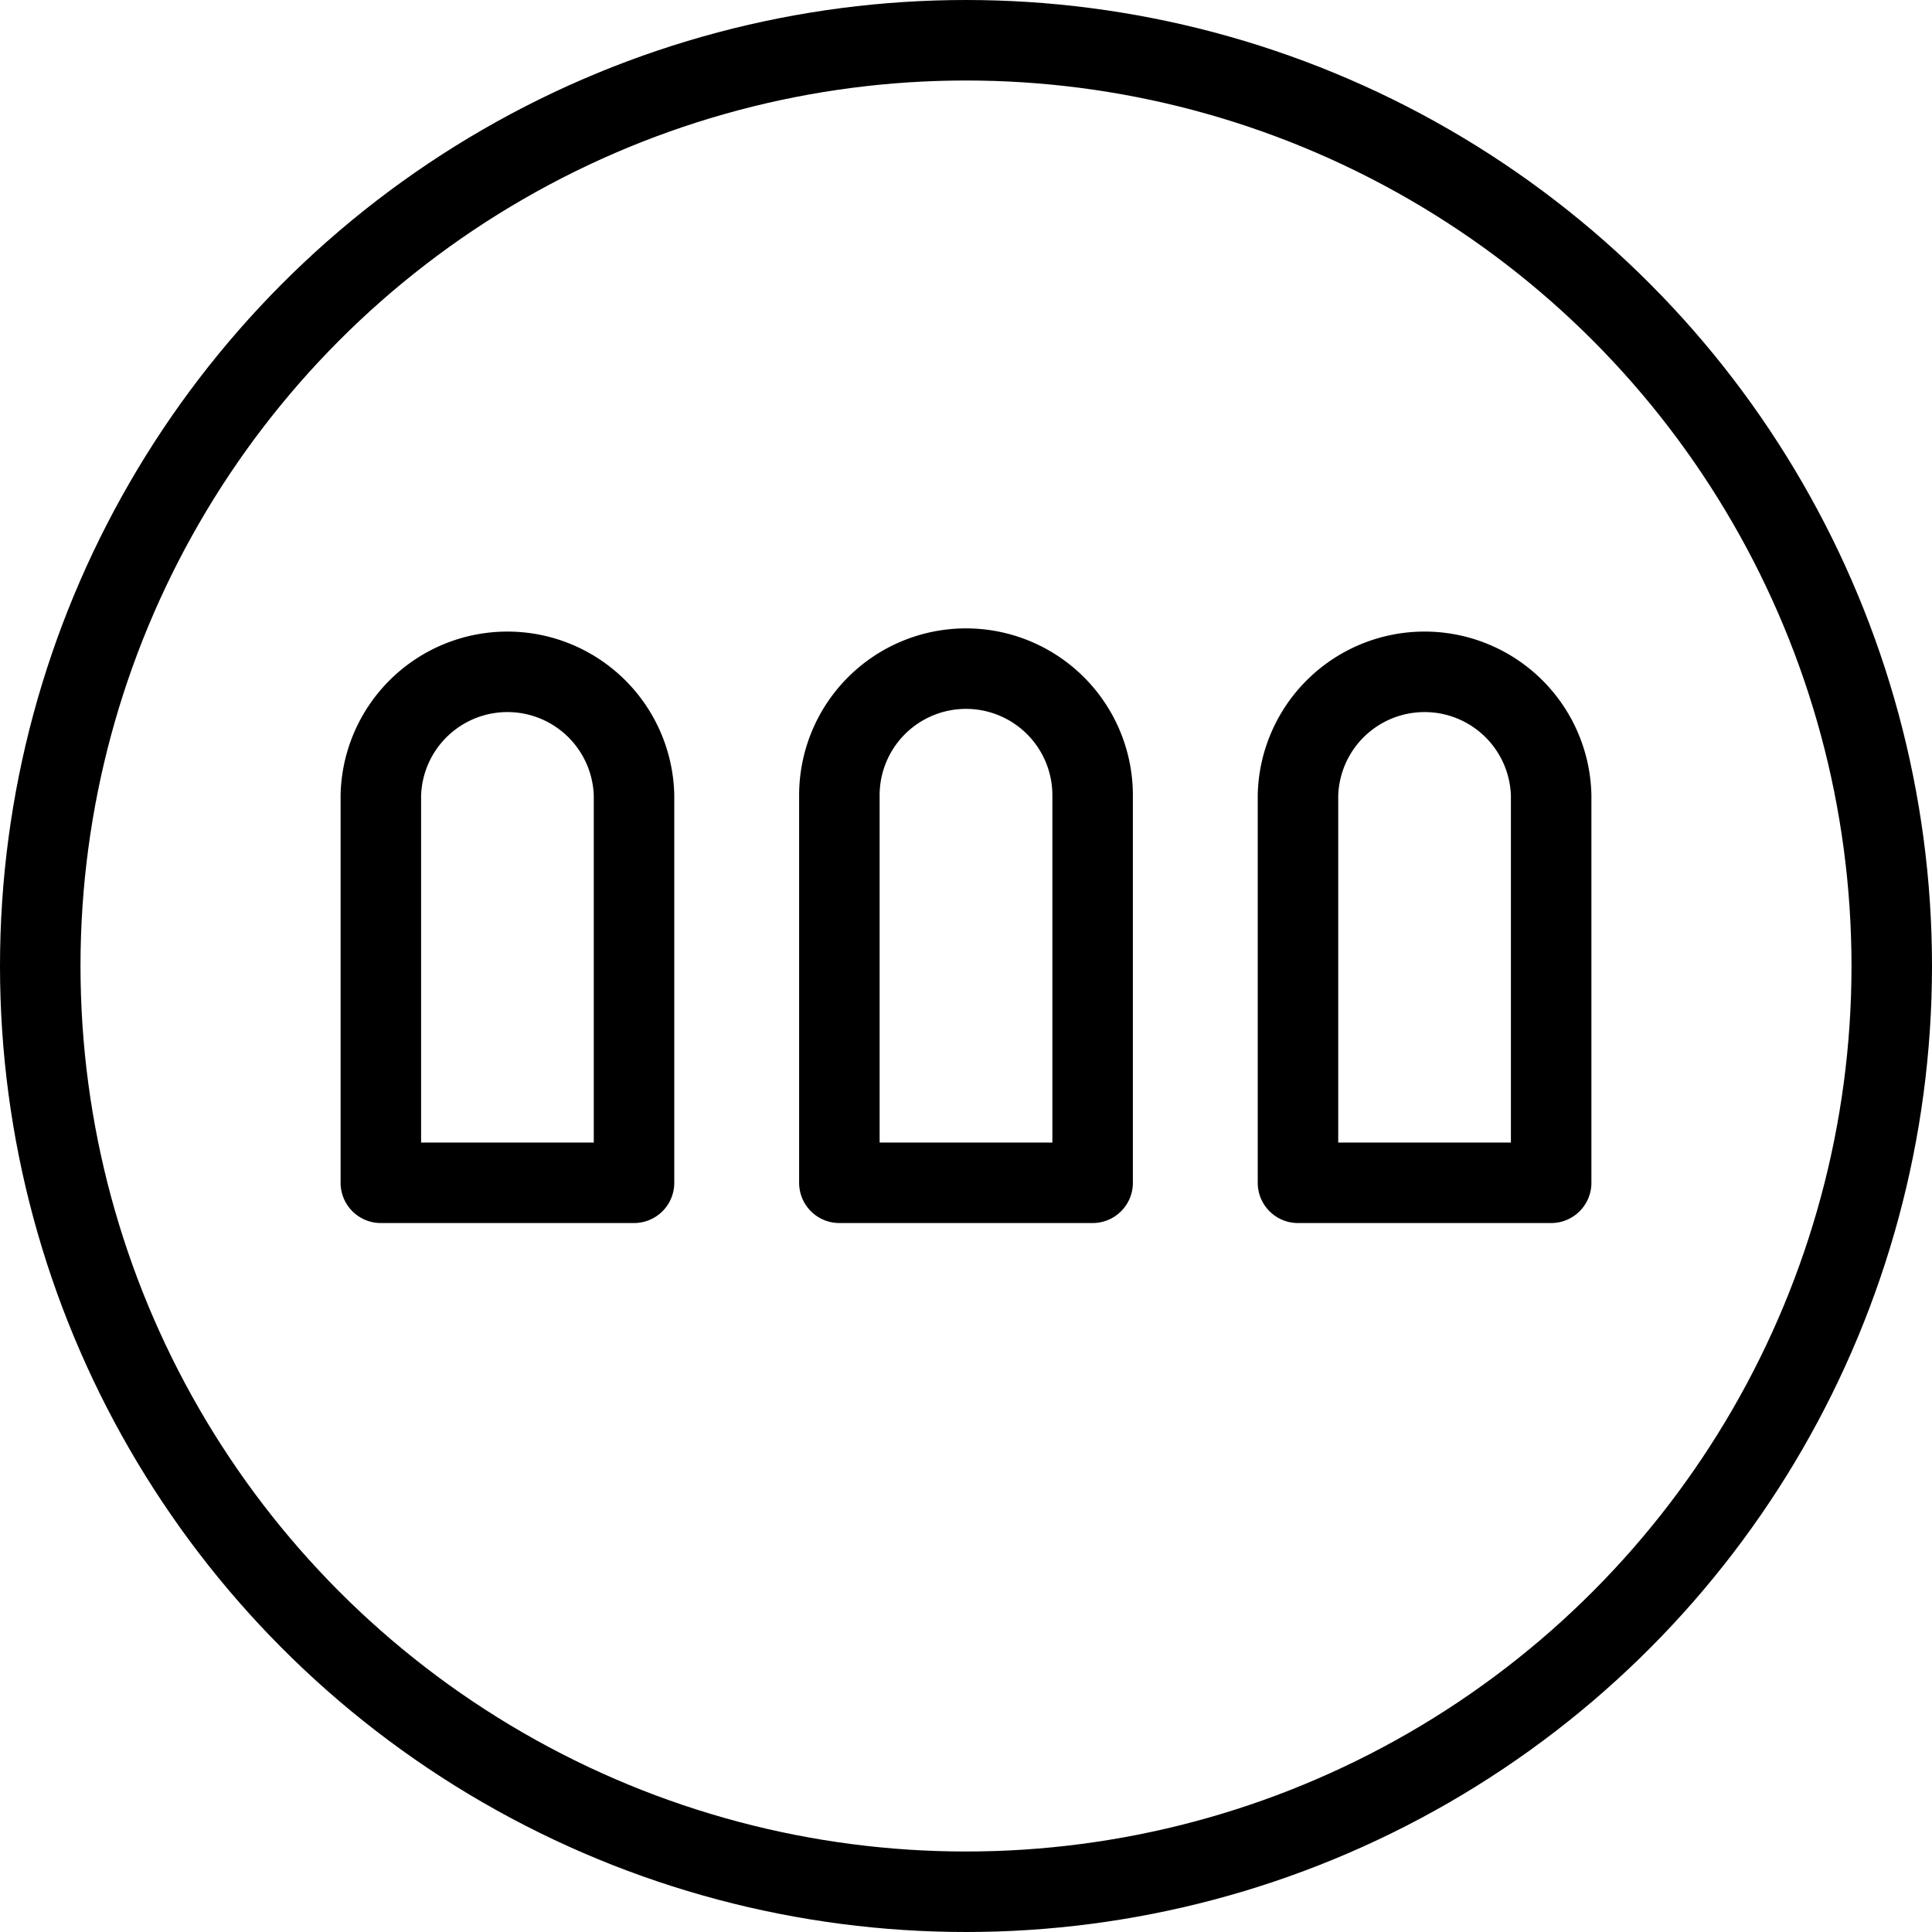 <svg xmlns="http://www.w3.org/2000/svg" viewBox="0 0 24 24"><g transform="matrix(1,0,0,1,0,0)"><defs><style>.a{fill:none;stroke:#000000;stroke-linecap:round;stroke-linejoin:round;}</style></defs><circle class="a" cx="12" cy="12" r="11.5"></circle><path class="a" d="M13.573,9.879a1.573,1.573,0,0,0-3.146,0v4.814h3.146Z"></path><path class="a" d="M19.269,9.879a1.573,1.573,0,0,0-3.145,0v4.814h3.145Z"></path><path class="a" d="M7.876,9.879a1.573,1.573,0,0,0-3.145,0v4.814H7.876Z"></path></g></svg>